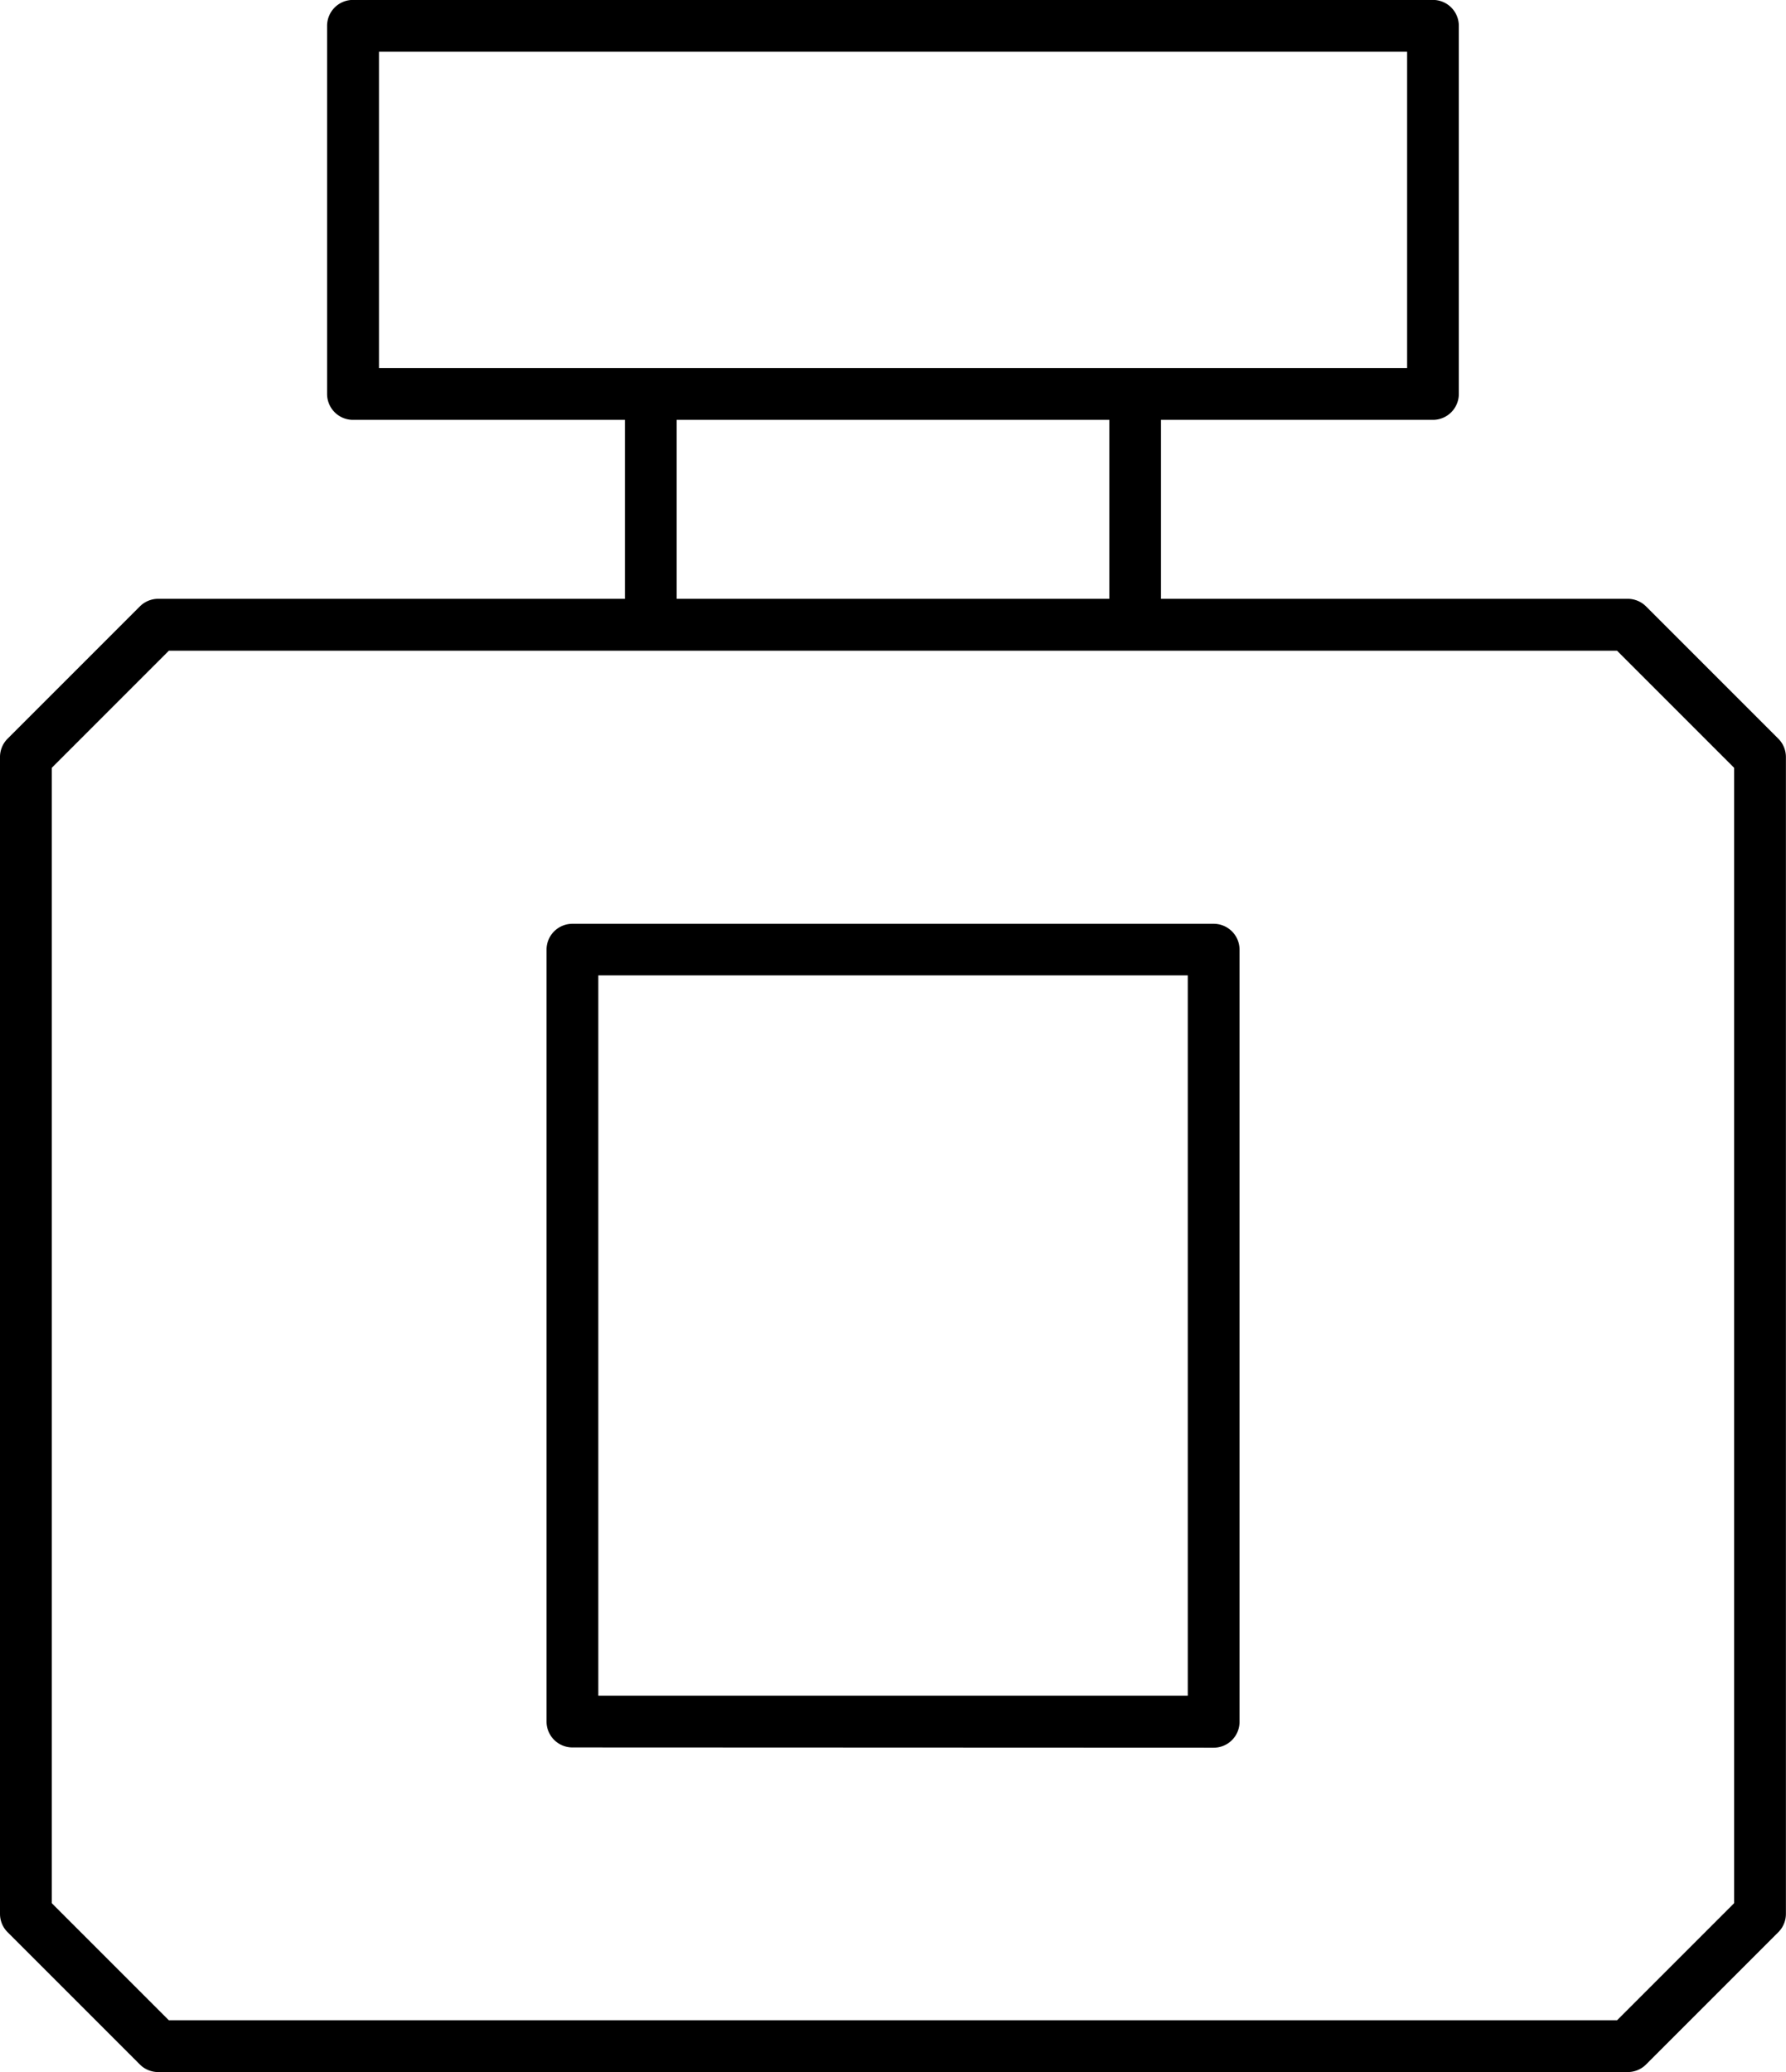 <svg xmlns="http://www.w3.org/2000/svg" width="20.689" height="24" viewBox="0 0 20.689 24"><path id="mg-cat-i-perfumes" d="M-3255.168-4856a.3.3,0,0,1-.212-.088l-1.532-1.532a.3.3,0,0,1-.088-.212v-13.4a.3.3,0,0,1,.088-.212l1.532-1.532a.3.3,0,0,1,.212-.088h5.407v-2.073h-3.15a.3.3,0,0,1-.3-.3v-4.264a.3.3,0,0,1,.3-.3h12.51a.3.3,0,0,1,.3.3v4.264a.3.3,0,0,1-.3.3h-3.15v2.073h5.407a.3.3,0,0,1,.212.088l1.532,1.532a.3.3,0,0,1,.088.212v13.4a.3.3,0,0,1-.088.212l-1.532,1.532a.3.3,0,0,1-.212.088Zm-1.232-15.107v13.151l1.356,1.356h16.776l1.356-1.356v-13.151l-1.356-1.356h-16.776Zm7.239-1.957h5.011v-2.073h-5.011Zm-3.449-2.673h11.91v-3.664h-11.91Zm2.241,15.977a.3.3,0,0,1-.3-.3V-4869a.3.3,0,0,1,.3-.3h7.428a.3.3,0,0,1,.3.3v8.943a.3.3,0,0,1-.3.3Zm.3-.6h6.828v-8.343h-6.828Z" transform="translate(3257 4880)"></path></svg>